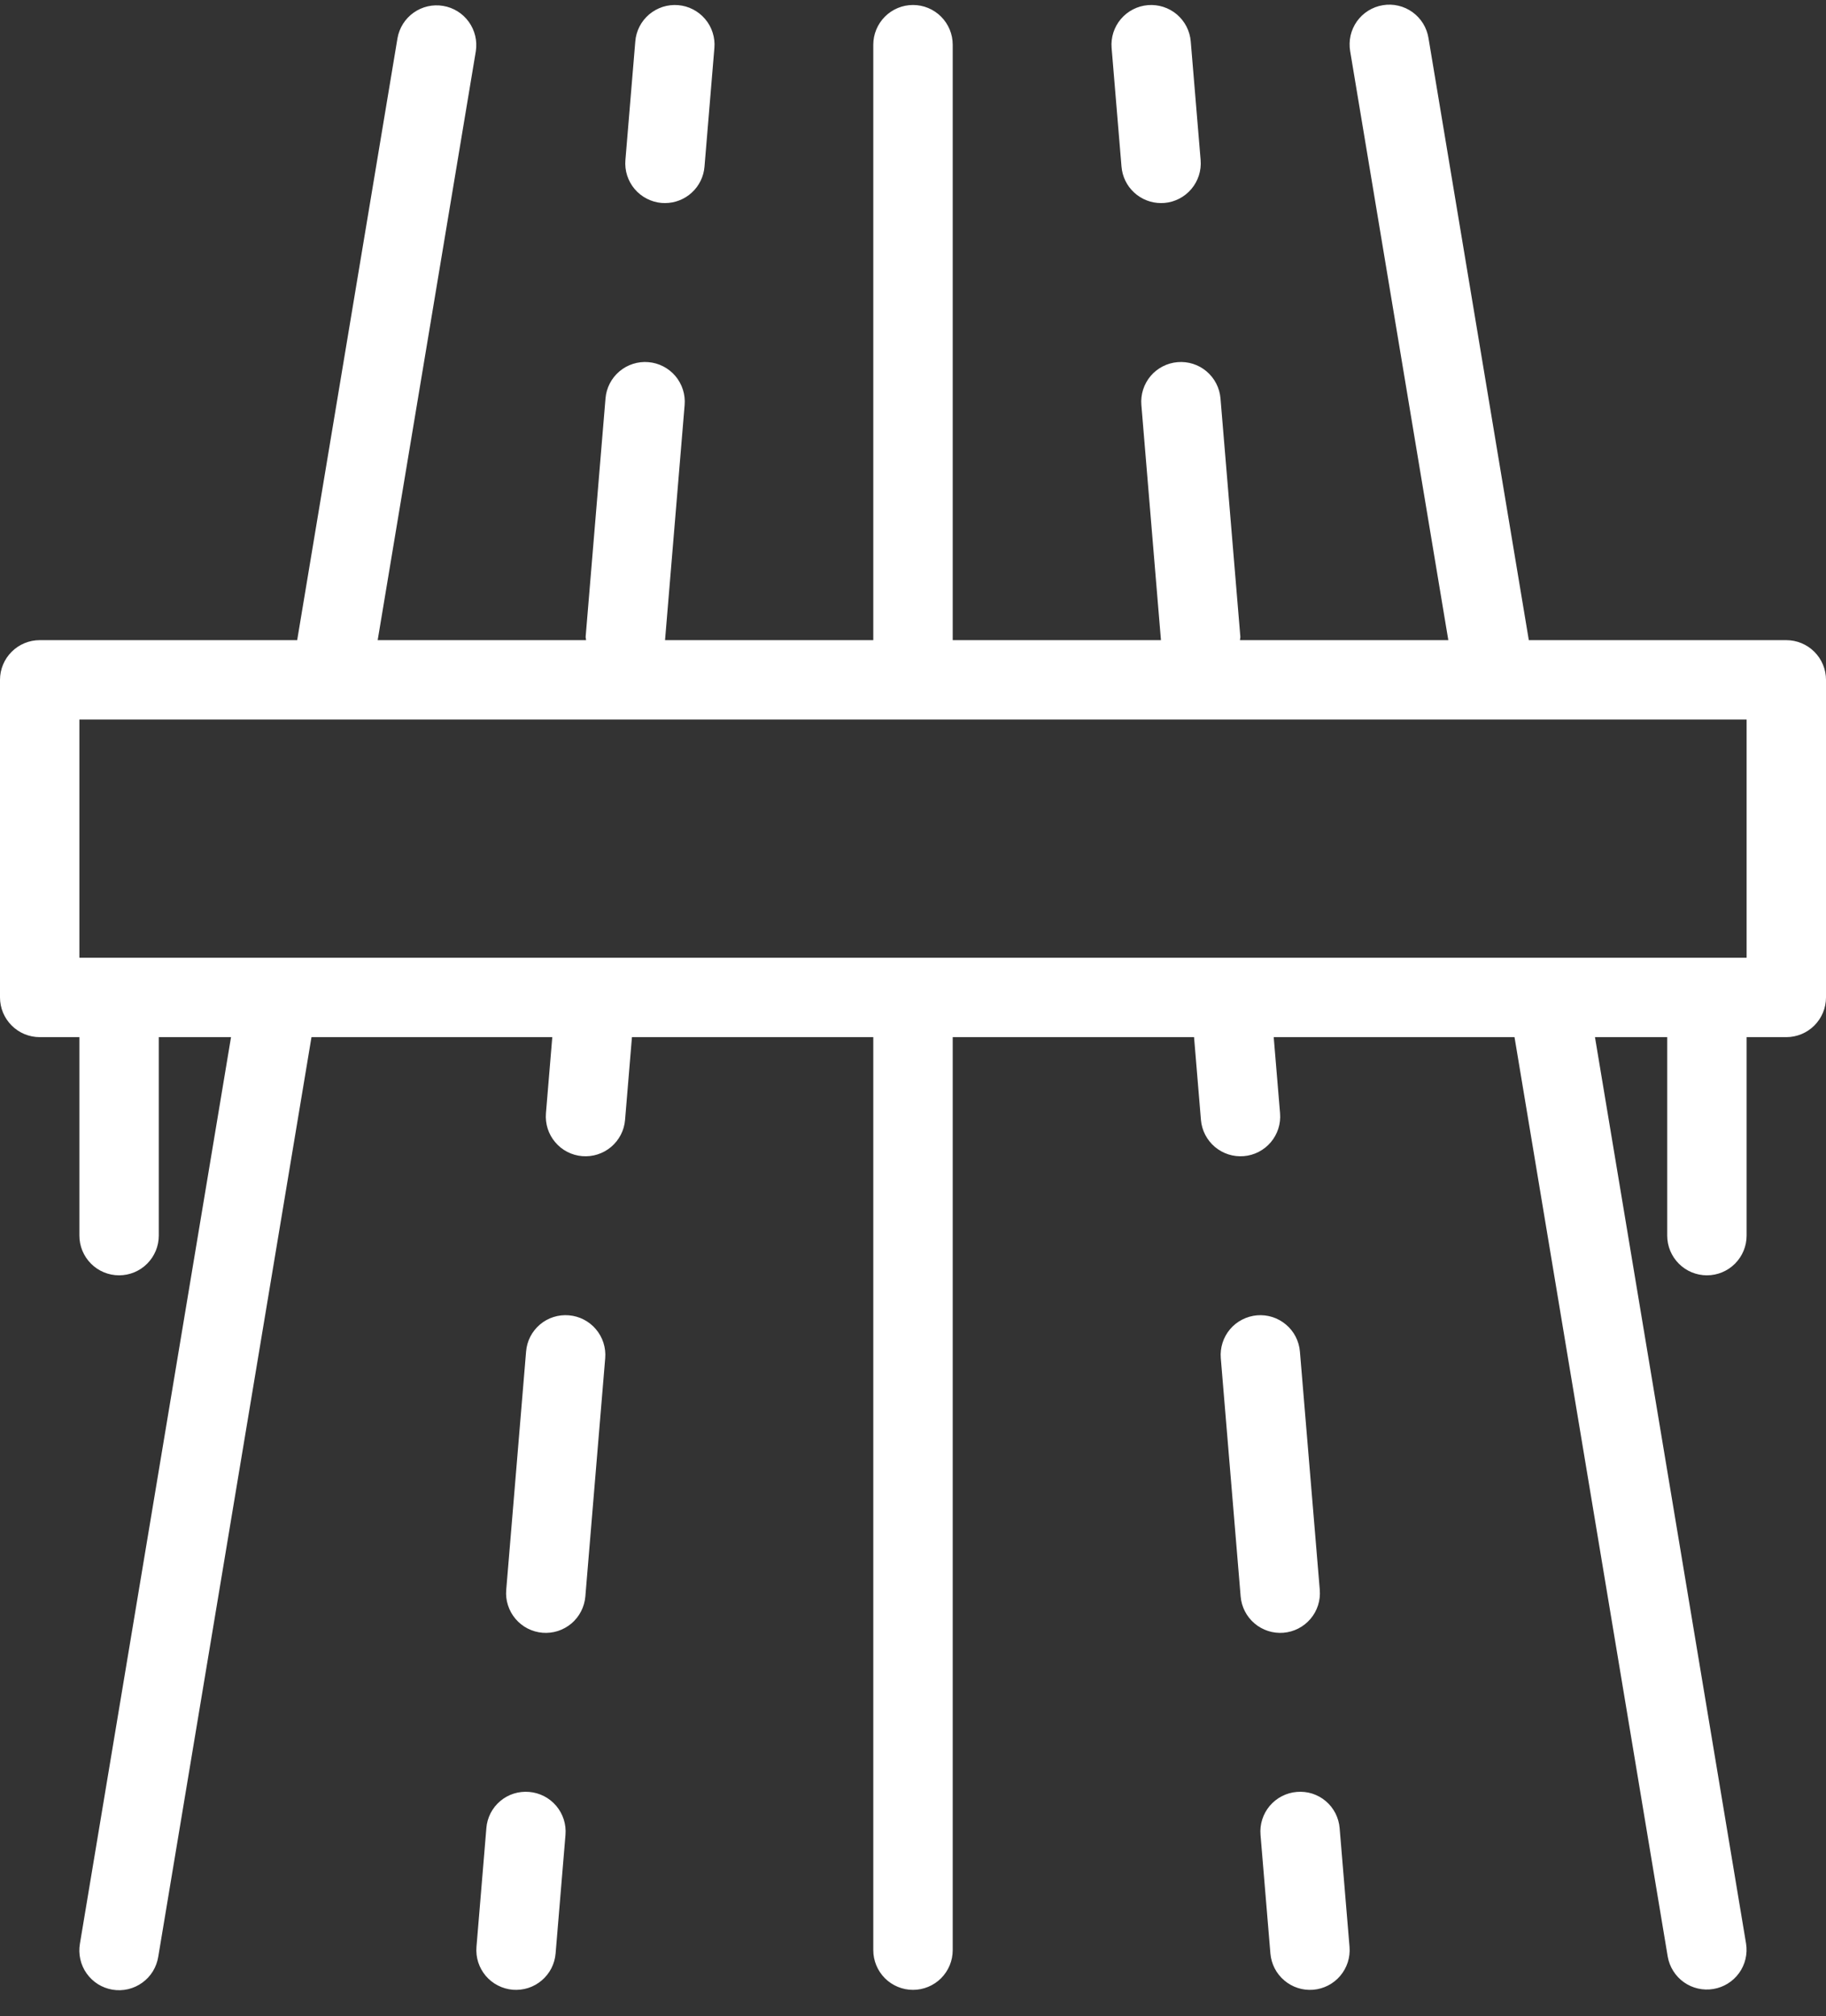 <svg width="48" height="53" viewBox="0 0 48 53" fill="none" xmlns="http://www.w3.org/2000/svg">
<rect x="0" y="0" width="48" height="53" fill="#333333" stroke="none"/>
<g clip-path="url(#clip0_497_91)">
<path d="M46.956 16.827H40.188L37.551 1.003C37.529 0.867 37.481 0.736 37.409 0.619C37.337 0.502 37.242 0.4 37.13 0.319C37.019 0.239 36.892 0.181 36.758 0.15C36.623 0.118 36.484 0.114 36.349 0.137C36.213 0.159 36.083 0.209 35.966 0.282C35.849 0.355 35.748 0.451 35.668 0.563C35.589 0.676 35.532 0.803 35.502 0.937C35.472 1.072 35.469 1.211 35.492 1.347L38.072 16.827H32.594C32.595 16.796 32.608 16.767 32.605 16.736L32.083 10.472C32.06 10.196 31.928 9.941 31.717 9.762C31.506 9.583 31.232 9.496 30.956 9.519C30.681 9.542 30.425 9.673 30.246 9.884C30.068 10.096 29.98 10.369 30.003 10.645L30.518 16.827H25.044V1.175C25.044 0.898 24.933 0.633 24.738 0.437C24.542 0.241 24.277 0.131 24 0.131C23.723 0.131 23.458 0.241 23.262 0.437C23.067 0.633 22.956 0.898 22.956 1.175V16.827H17.482L17.997 10.645C18.008 10.508 17.993 10.371 17.951 10.241C17.909 10.11 17.842 9.989 17.754 9.884C17.665 9.78 17.557 9.694 17.435 9.631C17.313 9.568 17.18 9.53 17.044 9.519C16.907 9.507 16.77 9.523 16.639 9.565C16.509 9.606 16.388 9.673 16.283 9.762C16.178 9.85 16.092 9.959 16.029 10.081C15.967 10.202 15.928 10.335 15.917 10.472L15.395 16.736C15.393 16.767 15.406 16.796 15.406 16.827H9.928L12.508 1.347C12.55 1.075 12.484 0.797 12.323 0.574C12.162 0.35 11.92 0.2 11.649 0.155C11.377 0.109 11.099 0.173 10.874 0.332C10.649 0.491 10.497 0.732 10.449 1.003L7.812 16.827H1.043C0.767 16.827 0.501 16.937 0.306 17.133C0.11 17.328 0 17.594 0 17.87V26.218C1.38361e-05 26.495 0.11 26.76 0.306 26.956C0.501 27.152 0.767 27.262 1.043 27.262H2.087V32.479C2.087 32.756 2.197 33.021 2.393 33.217C2.588 33.413 2.854 33.523 3.13 33.523C3.407 33.523 3.673 33.413 3.868 33.217C4.064 33.021 4.174 32.756 4.174 32.479V27.262H6.073L2.101 51.09C2.077 51.226 2.081 51.365 2.111 51.499C2.141 51.634 2.197 51.761 2.277 51.873C2.357 51.986 2.458 52.081 2.574 52.155C2.691 52.228 2.821 52.277 2.957 52.3C3.093 52.323 3.232 52.318 3.366 52.287C3.501 52.255 3.627 52.198 3.739 52.117C3.851 52.037 3.946 51.935 4.018 51.818C4.09 51.7 4.138 51.57 4.16 51.434L8.188 27.262H14.518L14.351 29.264C14.34 29.4 14.356 29.538 14.397 29.668C14.439 29.799 14.506 29.92 14.595 30.024C14.683 30.129 14.791 30.215 14.913 30.278C15.035 30.341 15.168 30.379 15.305 30.39C15.441 30.401 15.579 30.386 15.709 30.344C15.84 30.302 15.961 30.235 16.065 30.147C16.17 30.058 16.256 29.95 16.319 29.828C16.382 29.706 16.42 29.573 16.431 29.437L16.612 27.262H22.956V51.262C22.956 51.538 23.067 51.804 23.262 52C23.458 52.195 23.723 52.305 24 52.305C24.277 52.305 24.542 52.195 24.738 52C24.933 51.804 25.044 51.538 25.044 51.262V27.262H31.388L31.569 29.437C31.592 29.713 31.724 29.968 31.935 30.147C32.04 30.235 32.161 30.302 32.291 30.344C32.422 30.386 32.559 30.401 32.696 30.39C32.832 30.379 32.965 30.341 33.087 30.278C33.209 30.215 33.317 30.129 33.406 30.024C33.494 29.92 33.561 29.799 33.603 29.668C33.645 29.538 33.66 29.4 33.649 29.264L33.482 27.262H39.812L43.84 51.434C43.888 51.705 44.041 51.946 44.265 52.105C44.49 52.264 44.768 52.327 45.04 52.282C45.311 52.237 45.554 52.086 45.715 51.863C45.876 51.64 45.942 51.362 45.899 51.09L41.927 27.262H43.826V32.479C43.826 32.756 43.936 33.021 44.132 33.217C44.327 33.413 44.593 33.523 44.87 33.523C45.146 33.523 45.412 33.413 45.607 33.217C45.803 33.021 45.913 32.756 45.913 32.479V27.262H46.956C47.233 27.262 47.499 27.152 47.694 26.956C47.89 26.76 48 26.495 48 26.218V17.87C48 17.594 47.89 17.328 47.694 17.133C47.499 16.937 47.233 16.827 46.956 16.827ZM45.913 25.175H2.087V18.914H45.913V25.175Z" fill="white"/>
<path d="M17.393 5.335C17.422 5.337 17.451 5.338 17.48 5.338C17.742 5.338 17.994 5.239 18.186 5.062C18.379 4.885 18.498 4.642 18.519 4.381L18.779 1.261C18.791 1.125 18.775 0.987 18.733 0.857C18.692 0.726 18.625 0.605 18.536 0.501C18.447 0.396 18.339 0.31 18.217 0.247C18.096 0.184 17.962 0.146 17.826 0.135C17.689 0.124 17.552 0.139 17.421 0.181C17.291 0.223 17.17 0.29 17.065 0.378C16.854 0.557 16.722 0.812 16.7 1.088L16.44 4.208C16.417 4.484 16.504 4.757 16.683 4.969C16.862 5.18 17.117 5.311 17.393 5.335Z" fill="white"/>
<path d="M14.956 34.574C14.819 34.562 14.681 34.577 14.55 34.619C14.42 34.66 14.298 34.727 14.194 34.816C14.089 34.905 14.003 35.013 13.94 35.135C13.877 35.258 13.84 35.391 13.829 35.528L13.307 41.792C13.295 41.928 13.311 42.066 13.353 42.196C13.395 42.327 13.462 42.448 13.55 42.552C13.639 42.657 13.747 42.743 13.869 42.806C13.991 42.868 14.124 42.907 14.26 42.918C14.397 42.929 14.534 42.914 14.665 42.872C14.795 42.83 14.916 42.763 15.021 42.675C15.125 42.586 15.212 42.478 15.274 42.356C15.337 42.234 15.375 42.101 15.387 41.965L15.909 35.701C15.932 35.425 15.844 35.151 15.665 34.94C15.487 34.729 15.231 34.597 14.956 34.574Z" fill="white"/>
<path d="M13.911 47.102C13.775 47.09 13.637 47.105 13.506 47.146C13.375 47.187 13.254 47.254 13.149 47.343C13.044 47.432 12.958 47.54 12.895 47.663C12.833 47.785 12.795 47.919 12.785 48.055L12.525 51.175C12.514 51.312 12.529 51.449 12.571 51.58C12.613 51.71 12.68 51.831 12.768 51.936C12.857 52.04 12.965 52.127 13.087 52.189C13.209 52.252 13.342 52.29 13.478 52.302C13.615 52.313 13.752 52.297 13.883 52.256C14.014 52.214 14.134 52.147 14.239 52.058C14.344 51.97 14.43 51.861 14.493 51.74C14.555 51.618 14.594 51.485 14.605 51.348L14.865 48.229C14.888 47.953 14.8 47.679 14.621 47.468C14.443 47.257 14.187 47.125 13.911 47.102Z" fill="white"/>
<path d="M30.52 5.338C30.549 5.338 30.578 5.337 30.607 5.335C30.883 5.312 31.138 5.18 31.317 4.969C31.496 4.757 31.584 4.484 31.561 4.208L31.301 1.088C31.278 0.812 31.146 0.557 30.935 0.378C30.724 0.2 30.45 0.112 30.174 0.135C29.898 0.158 29.643 0.29 29.464 0.501C29.285 0.712 29.198 0.986 29.221 1.261L29.481 4.381C29.503 4.642 29.621 4.885 29.814 5.062C30.006 5.239 30.258 5.338 30.52 5.338Z" fill="white"/>
<path d="M33.74 42.918C34.016 42.895 34.271 42.763 34.45 42.552C34.629 42.341 34.716 42.067 34.693 41.791L34.171 35.528C34.16 35.391 34.121 35.258 34.059 35.136C33.996 35.014 33.91 34.906 33.805 34.818C33.7 34.729 33.579 34.662 33.449 34.62C33.318 34.578 33.181 34.563 33.044 34.574C32.908 34.586 32.775 34.624 32.653 34.687C32.531 34.749 32.423 34.835 32.334 34.94C32.156 35.151 32.068 35.425 32.091 35.701L32.613 41.965C32.636 42.24 32.768 42.496 32.979 42.674C33.19 42.853 33.464 42.941 33.74 42.918Z" fill="white"/>
<path d="M34.088 47.102C33.812 47.125 33.557 47.257 33.378 47.468C33.2 47.679 33.112 47.953 33.135 48.228L33.395 51.348C33.418 51.624 33.549 51.879 33.761 52.058C33.972 52.237 34.245 52.325 34.521 52.302C34.797 52.279 35.053 52.147 35.231 51.936C35.41 51.724 35.498 51.451 35.475 51.175L35.215 48.055C35.204 47.918 35.166 47.785 35.104 47.663C35.041 47.541 34.955 47.432 34.85 47.343C34.746 47.255 34.624 47.188 34.494 47.146C34.363 47.105 34.225 47.09 34.088 47.102Z" fill="white"/>
</g>
<defs>
<clipPath id="clip0_497_91">
<rect width="48" height="52.435" fill="white"/>
</clipPath>
</defs>
</svg>
